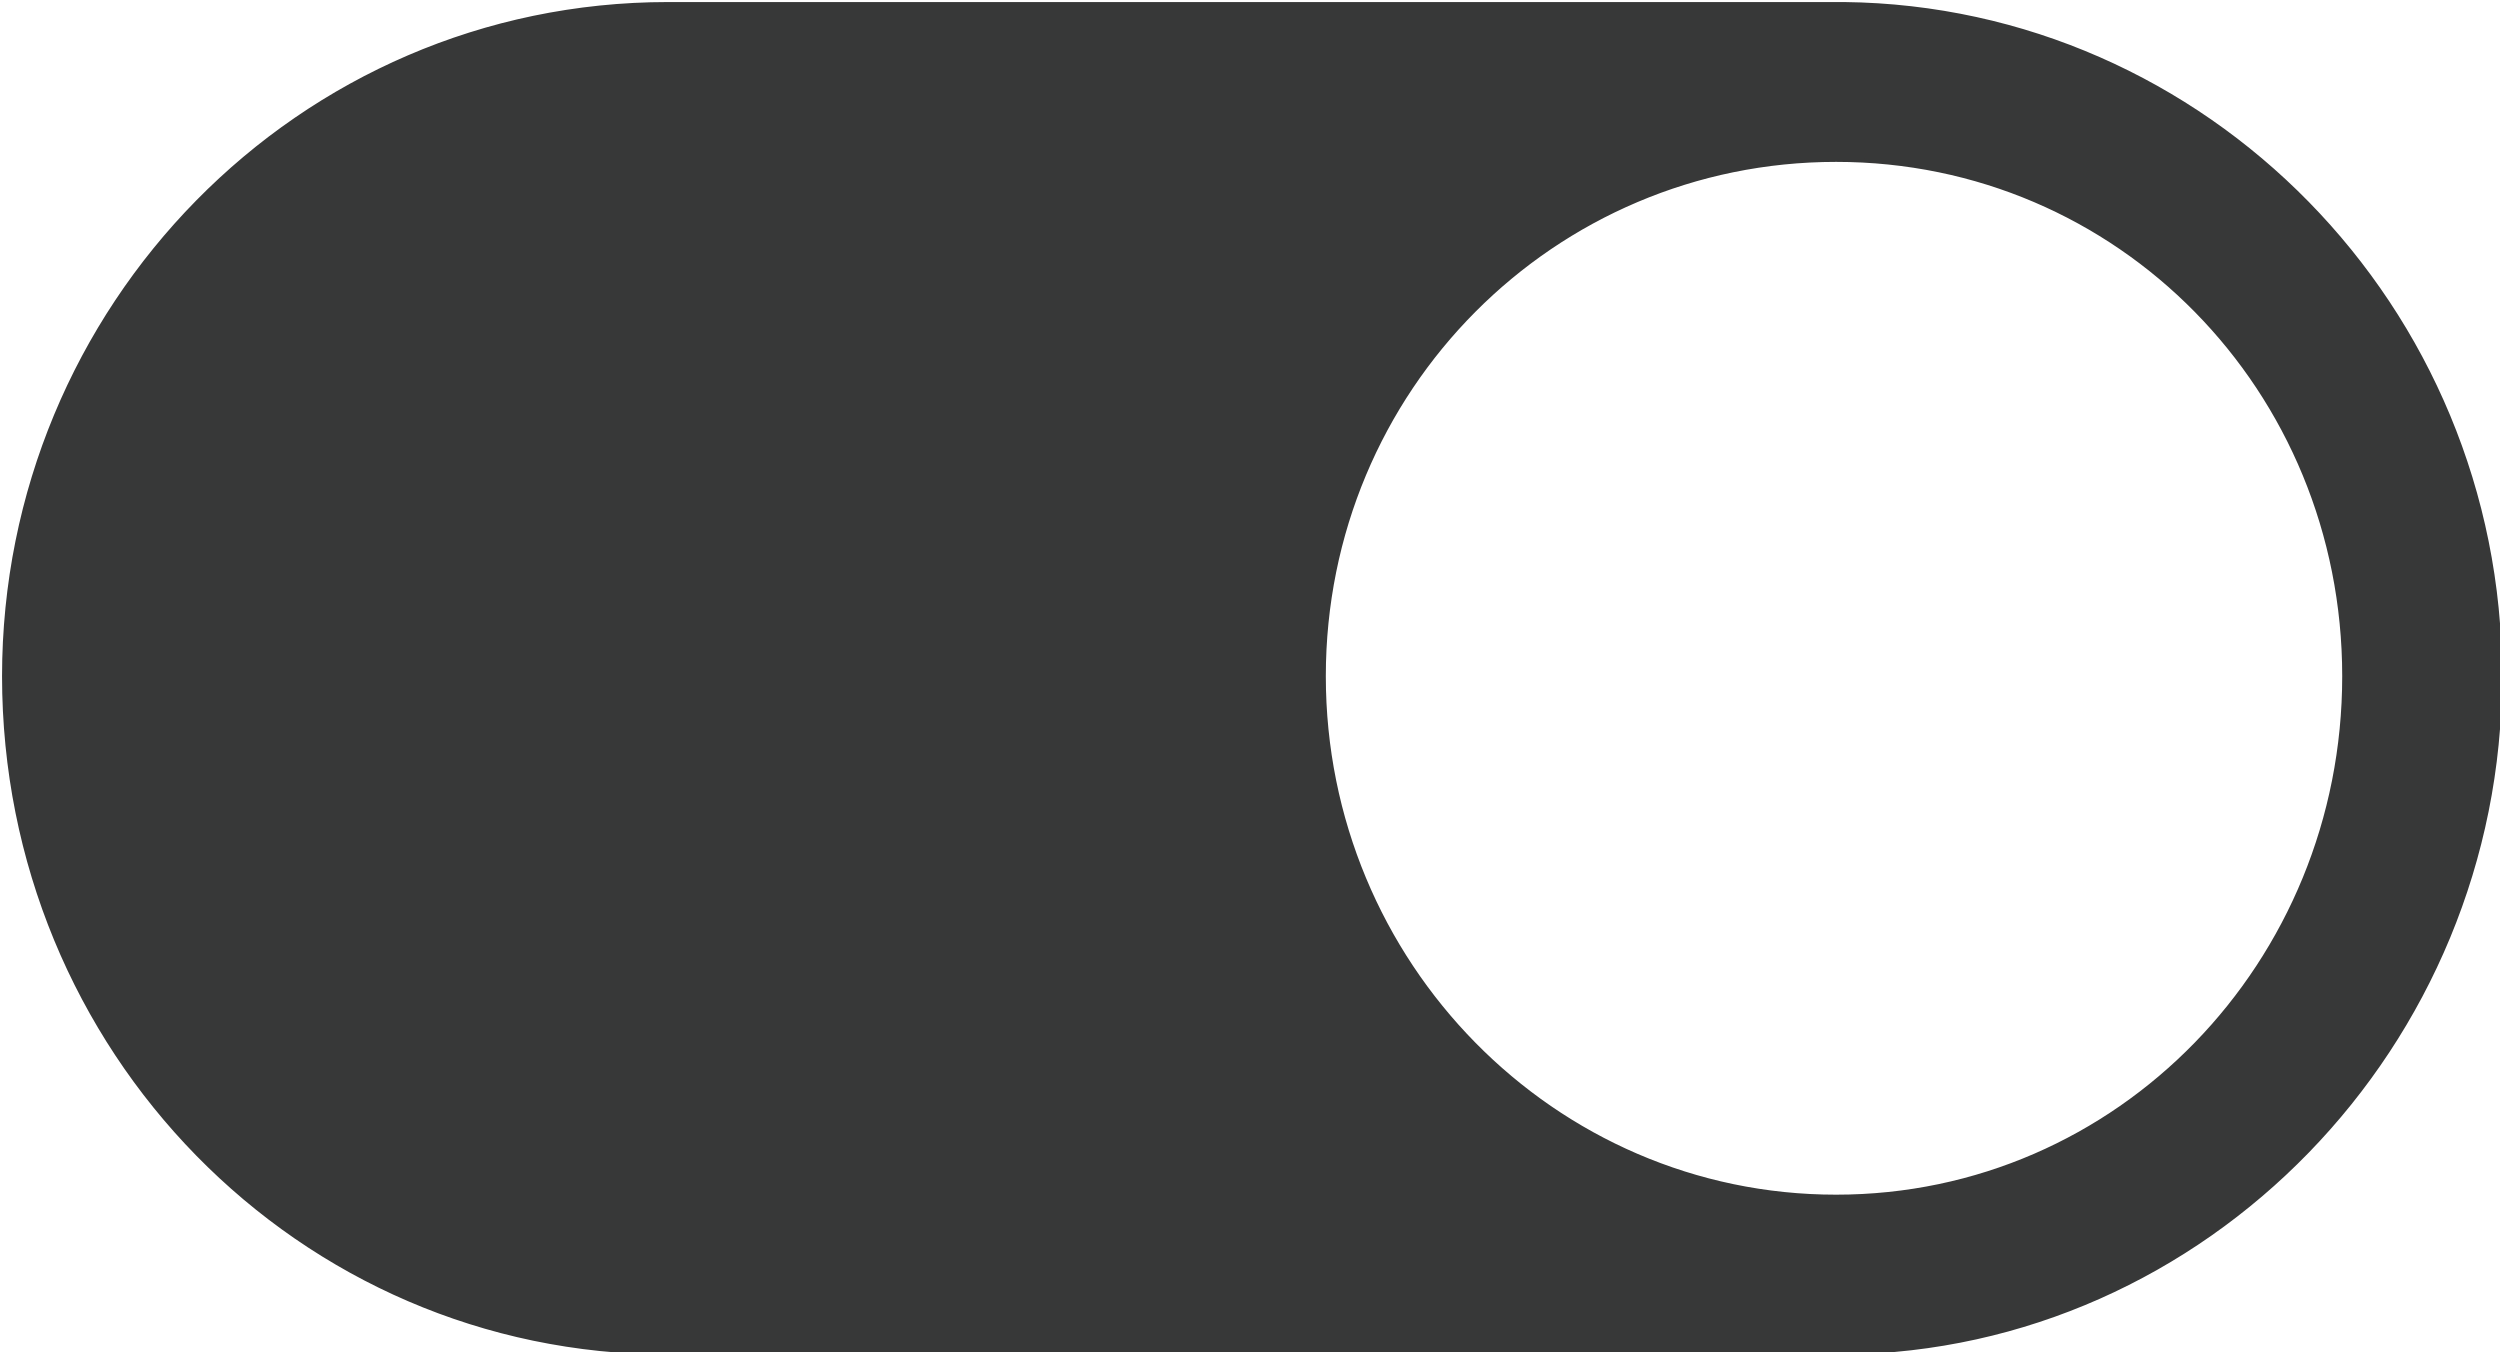 <svg version="1.2" xmlns="http://www.w3.org/2000/svg" viewBox="0 0 61 33" width="61" height="33">
	<title>switch-svgrepo-com (8)-svg</title>
	<style>
		.s0 { fill: #373838;stroke: #373838;stroke-width: .1 } 
	</style>
	<g id="SVGRepo_bgCarrier">
	</g>
	<g id="SVGRepo_tracerCarrier">
	</g>
	<g id="SVGRepo_iconCarrier">
		<path id="Layer" fill-rule="evenodd" class="s0" d="m0.1 16.5c0-9 7.2-16.4 16.2-16.4 0 0 28.7 0 28.7 0 8.8 0.1 16 7.4 16 16.4 0 9-7.2 16.4-16 16.5h-28.7c-9 0-16.2-7.4-16.2-16.5zm32.2 0c0 7 5.6 12.7 12.5 12.7 6.9 0 12.4-5.7 12.4-12.7 0-7-5.5-12.6-12.4-12.6-6.9 0-12.5 5.6-12.5 12.6z"/>
	</g>
</svg>